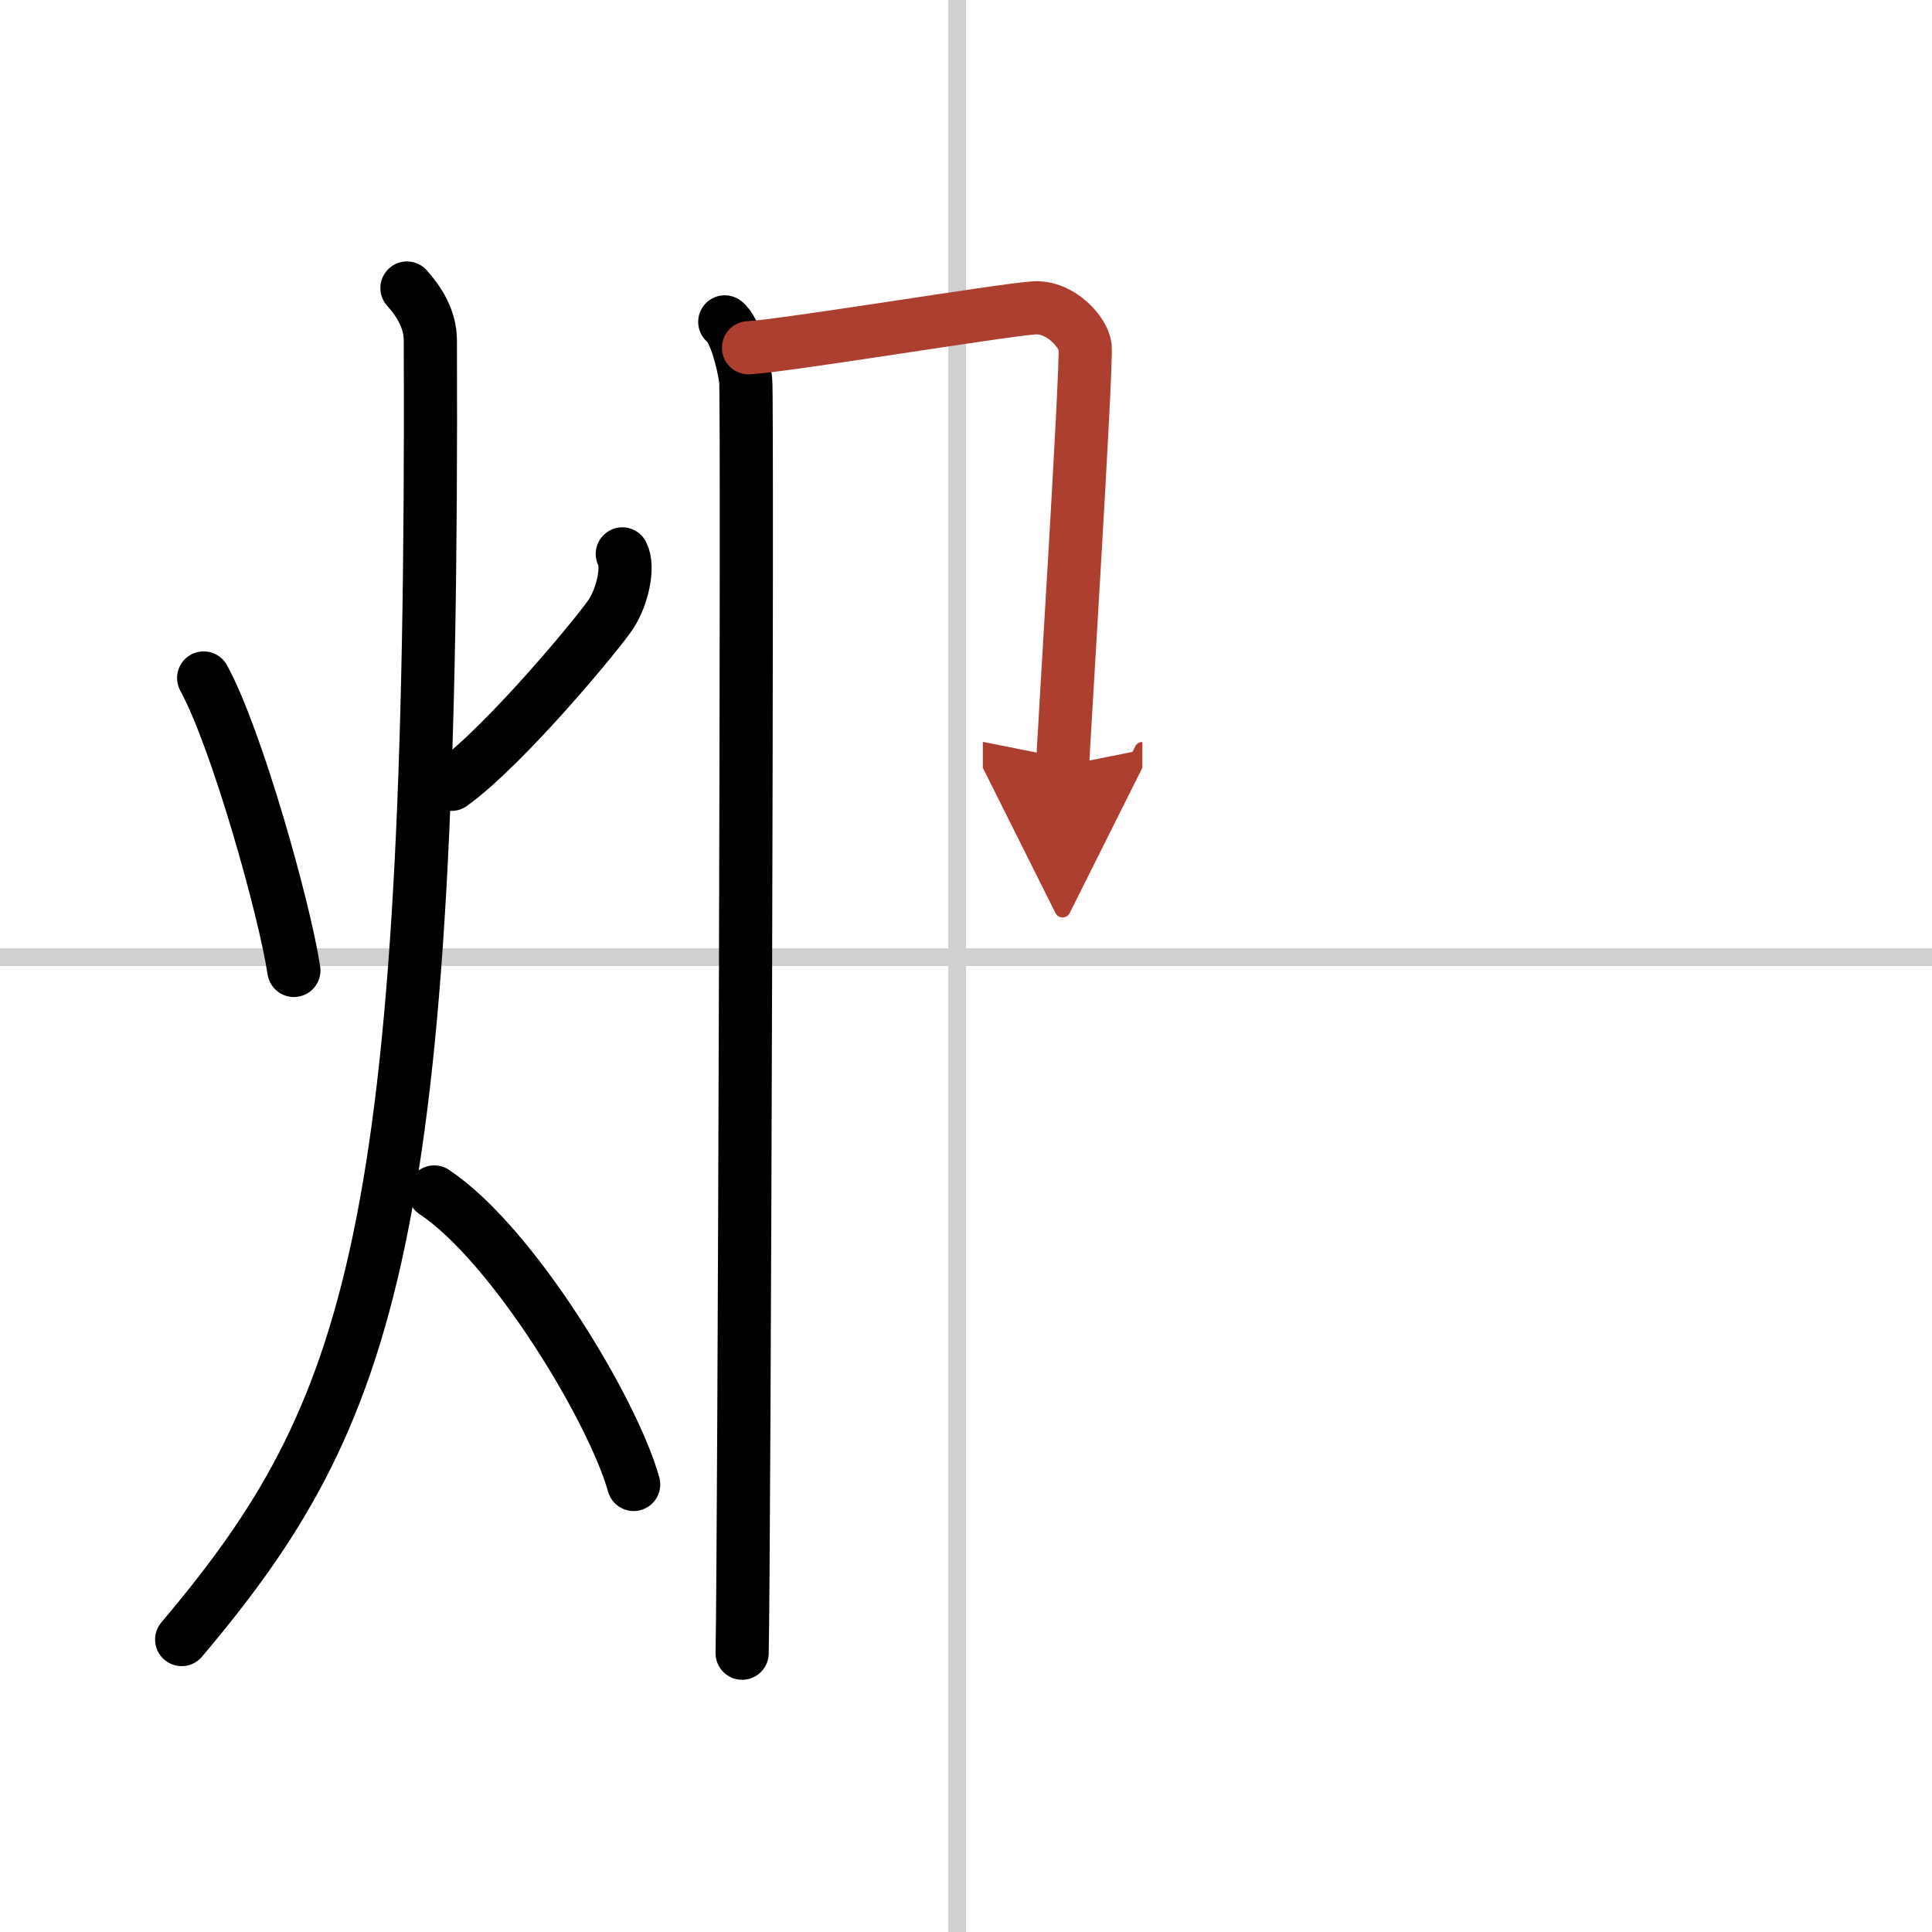 <svg width="400" height="400" viewBox="0 0 109 109" xmlns="http://www.w3.org/2000/svg"><defs><marker id="a" markerWidth="4" orient="auto" refX="1" refY="5" viewBox="0 0 10 10"><polyline points="0 0 10 5 0 10 1 5" fill="#ad3f31" stroke="#ad3f31"/></marker></defs><g fill="none" stroke="#000" stroke-linecap="round" stroke-linejoin="round" stroke-width="3"><rect width="100%" height="100%" fill="#fff" stroke="#fff"/><line x1="54" x2="54" y2="109" stroke="#d0d0d0" stroke-width="1"/><line x2="109" y1="54" y2="54" stroke="#d0d0d0" stroke-width="1"/><path d="m11.49 38.25c1.87 3.41 4.58 13.09 5.09 16.5"/><path d="m35.11 31.25c0.39 0.75-0.01 2.43-0.63 3.38-0.61 0.95-5.93 7.4-9.01 9.62"/><path d="m22.96 16.25c0.66 0.74 1.31 1.72 1.32 2.94 0.19 50.51-3.26 60.56-14.03 73.31"/><path d="m24.5 67.25c4.45 2.96 10.08 12.31 11.25 16.5"/><path d="m40.89 18.16c0.6 0.45 1.06 2.38 1.18 3.27s-0.08 66.28-0.2 71.84"/><path d="m42.23 19.62c2.01-0.1 14.28-2.13 16.1-2.25 1.52-0.1 2.81 1.4 2.89 2.19 0.11 1.21-1.27 23.06-1.27 23.65" marker-end="url(#a)" stroke="#ad3f31"/></g></svg>

